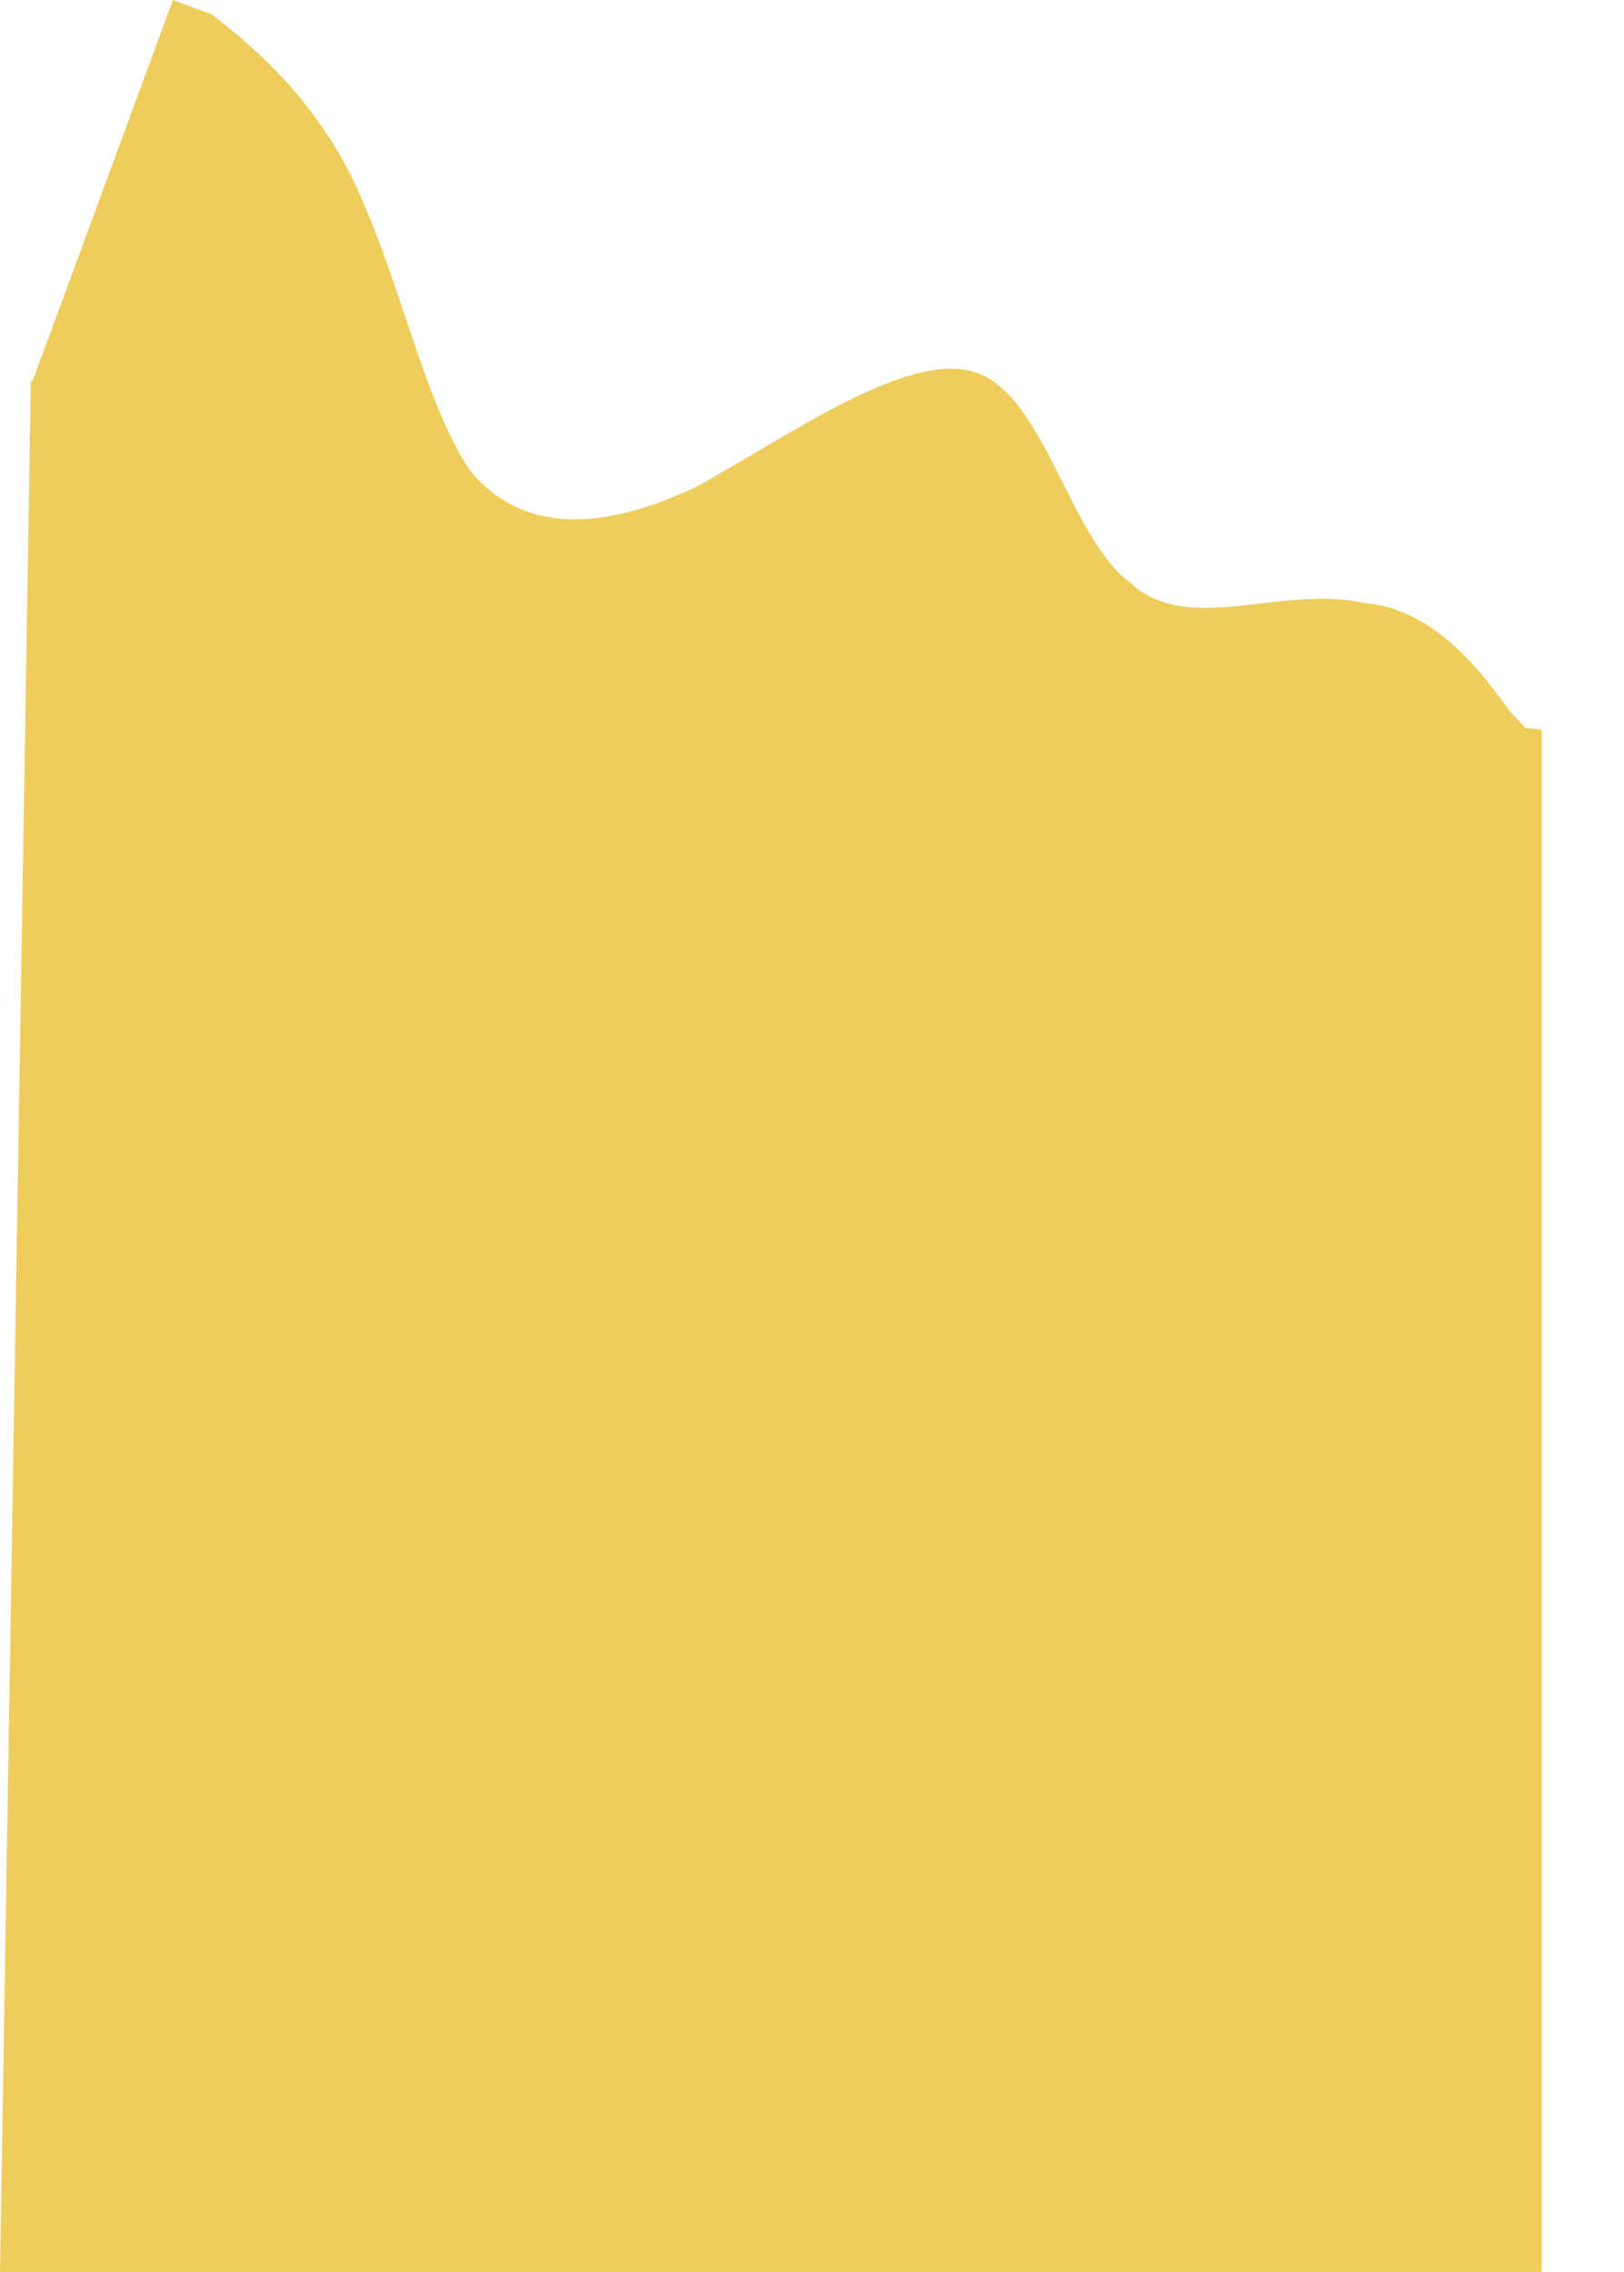 <svg width="158" height="221" viewBox="0 0 158 221" fill="none" xmlns="http://www.w3.org/2000/svg">
<path d="M3 37L74.5 61L150 71V221H0L3 37Z" fill="#EFCD5D"/>
<path fill-rule="evenodd" clip-rule="evenodd" d="M16.823 0L20.577 1.382C23.046 3.357 28.924 7.653 33.419 15.703C38.507 25.036 40.929 38.716 45.77 45.827C50.956 51.999 58.562 51.603 67.55 47.453C76.883 42.365 88.537 33.869 95.106 36.288C101.675 38.707 104.096 52.387 109.974 56.683C115.506 61.917 124.839 56.829 132.692 58.655C139.952 59.197 144.793 66.308 146.917 69.222L149.979 72.481L143.759 89.372L140.005 87.99C137.19 86.953 130.621 84.534 124.053 82.115C116.545 79.35 109.977 76.931 103.408 74.512C96.839 72.093 90.27 69.674 83.702 67.255C77.133 64.836 69.626 62.072 63.057 59.653C56.488 57.233 49.92 54.815 43.351 52.395C36.782 49.976 30.213 47.557 22.706 44.793C16.138 42.374 9.569 39.955 6.754 38.918L3 37.536L16.823 0Z" fill="#EFCD5D"/>
</svg>
